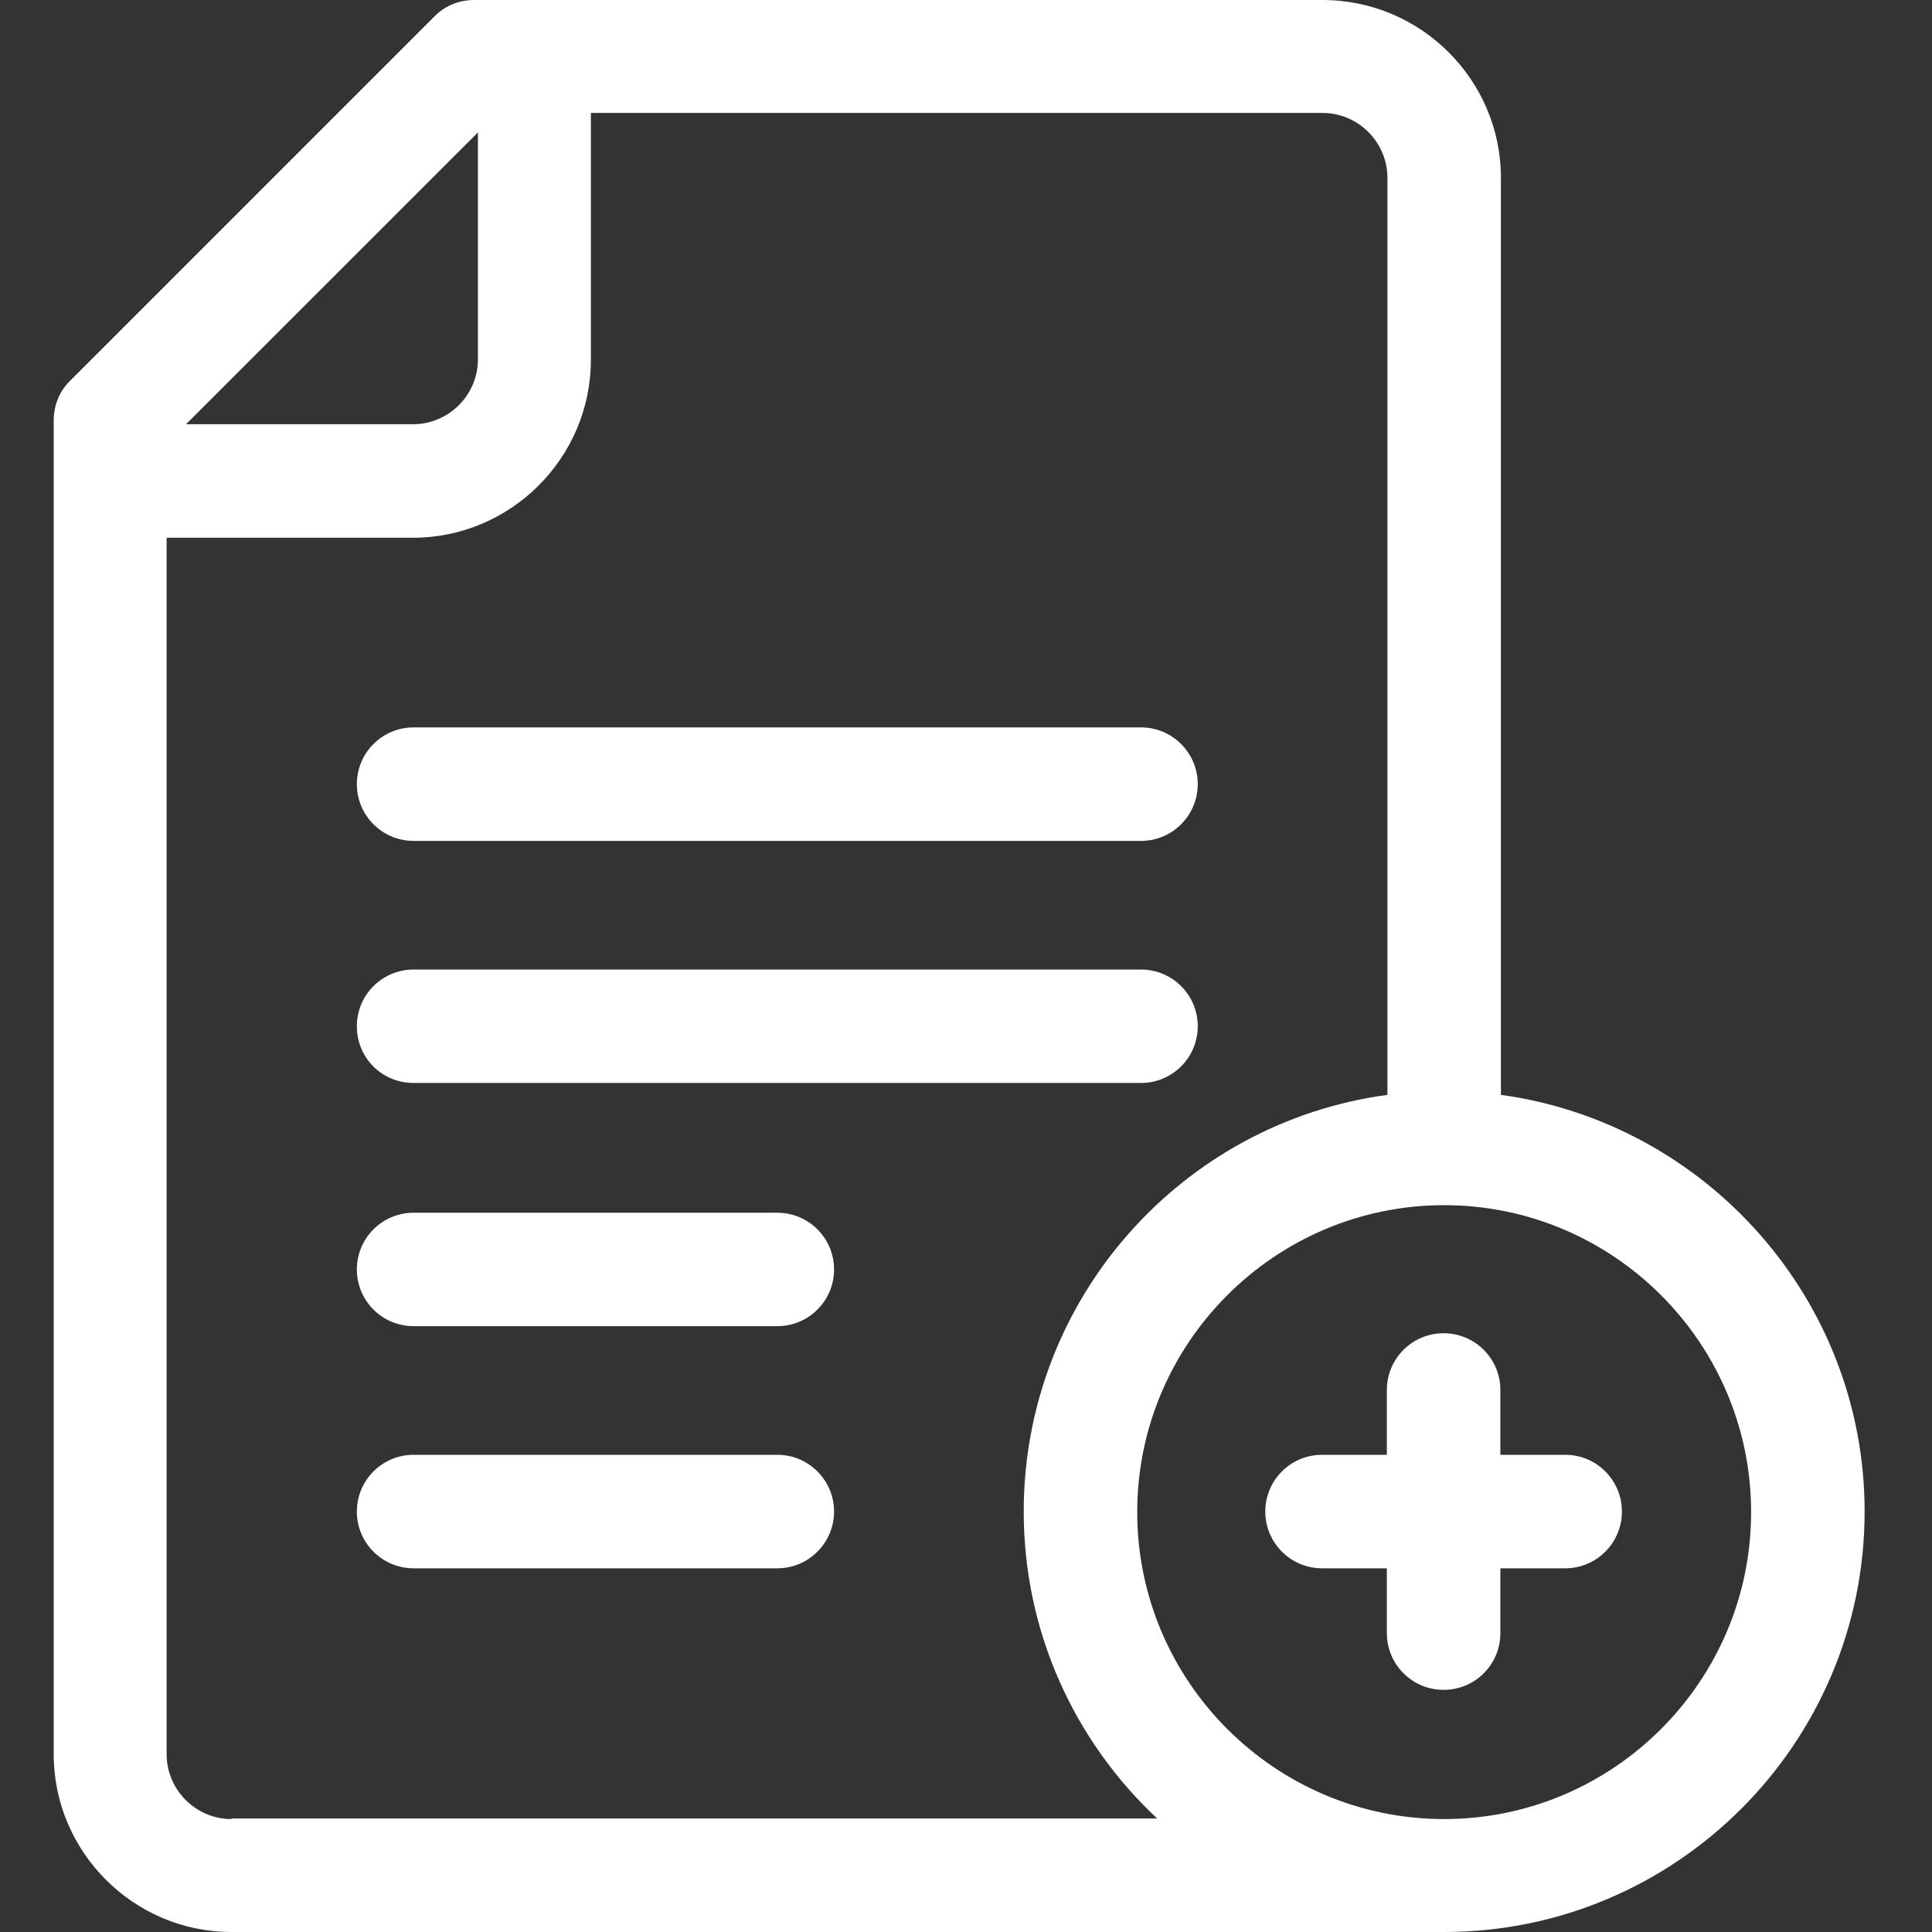 <svg width="24" height="24" viewBox="0 0 24 24" fill="none" xmlns="http://www.w3.org/2000/svg">
<rect x="0" y="0" width="24" height="24" fill="#333333" stroke="none"/>
<path d="M5.138 10.446H14.174C14.563 10.446 14.879 10.13 14.879 9.741C14.879 9.352 14.563 9.036 14.174 9.036H5.138C4.748 9.036 4.433 9.352 4.433 9.741C4.433 10.13 4.748 10.446 5.138 10.446Z" fill="white"/>
<path d="M5.138 13.453H14.174C14.563 13.453 14.879 13.138 14.879 12.748C14.879 12.359 14.563 12.044 14.174 12.044H5.138C4.748 12.044 4.433 12.359 4.433 12.748C4.433 13.145 4.748 13.453 5.138 13.453Z" fill="white"/>
<path d="M9.656 15.065H5.138C4.748 15.065 4.433 15.38 4.433 15.77C4.433 16.159 4.748 16.474 5.138 16.474H9.656C10.045 16.474 10.361 16.159 10.361 15.77C10.361 15.38 10.045 15.065 9.656 15.065Z" fill="white"/>
<path d="M9.656 18.072H5.138C4.748 18.072 4.433 18.388 4.433 18.777C4.433 19.166 4.748 19.482 5.138 19.482H9.656C10.045 19.482 10.361 19.166 10.361 18.777C10.361 18.388 10.045 18.072 9.656 18.072Z" fill="white"/>
<path d="M18.645 13.601V2.209C18.645 0.994 17.651 0 16.429 0H5.89C5.702 0 5.52 0.074 5.393 0.208L0.875 4.726C0.74 4.854 0.667 5.035 0.667 5.223V21.791C0.667 23.006 1.66 24 2.875 24H17.94C20.82 24 23.163 21.657 23.163 18.777C23.163 16.139 21.189 13.95 18.645 13.601ZM5.937 1.645V4.464C5.937 4.907 5.574 5.27 5.131 5.27H2.311L5.937 1.645ZM2.875 22.597C2.432 22.597 2.07 22.234 2.07 21.791V6.68H5.131C6.346 6.68 7.34 5.686 7.34 4.471V1.403H16.429C16.872 1.403 17.235 1.766 17.235 2.209V13.601C14.684 13.944 12.717 16.132 12.717 18.777C12.717 20.281 13.355 21.637 14.375 22.59H2.875V22.597ZM17.94 22.597C15.839 22.597 14.127 20.885 14.127 18.784C14.127 16.683 15.839 14.971 17.94 14.971C20.041 14.971 21.753 16.683 21.753 18.784C21.753 20.885 20.041 22.597 17.94 22.597Z" fill="white"/>
<path d="M19.444 18.072H18.638V17.267C18.638 16.877 18.323 16.562 17.933 16.562C17.544 16.562 17.228 16.877 17.228 17.267V18.072H16.423C16.033 18.072 15.718 18.388 15.718 18.777C15.718 19.166 16.033 19.482 16.423 19.482H17.228V20.288C17.228 20.677 17.544 20.992 17.933 20.992C18.323 20.992 18.638 20.677 18.638 20.288V19.482H19.444C19.833 19.482 20.148 19.166 20.148 18.777C20.148 18.388 19.833 18.072 19.444 18.072Z" fill="white"/>
</svg>
